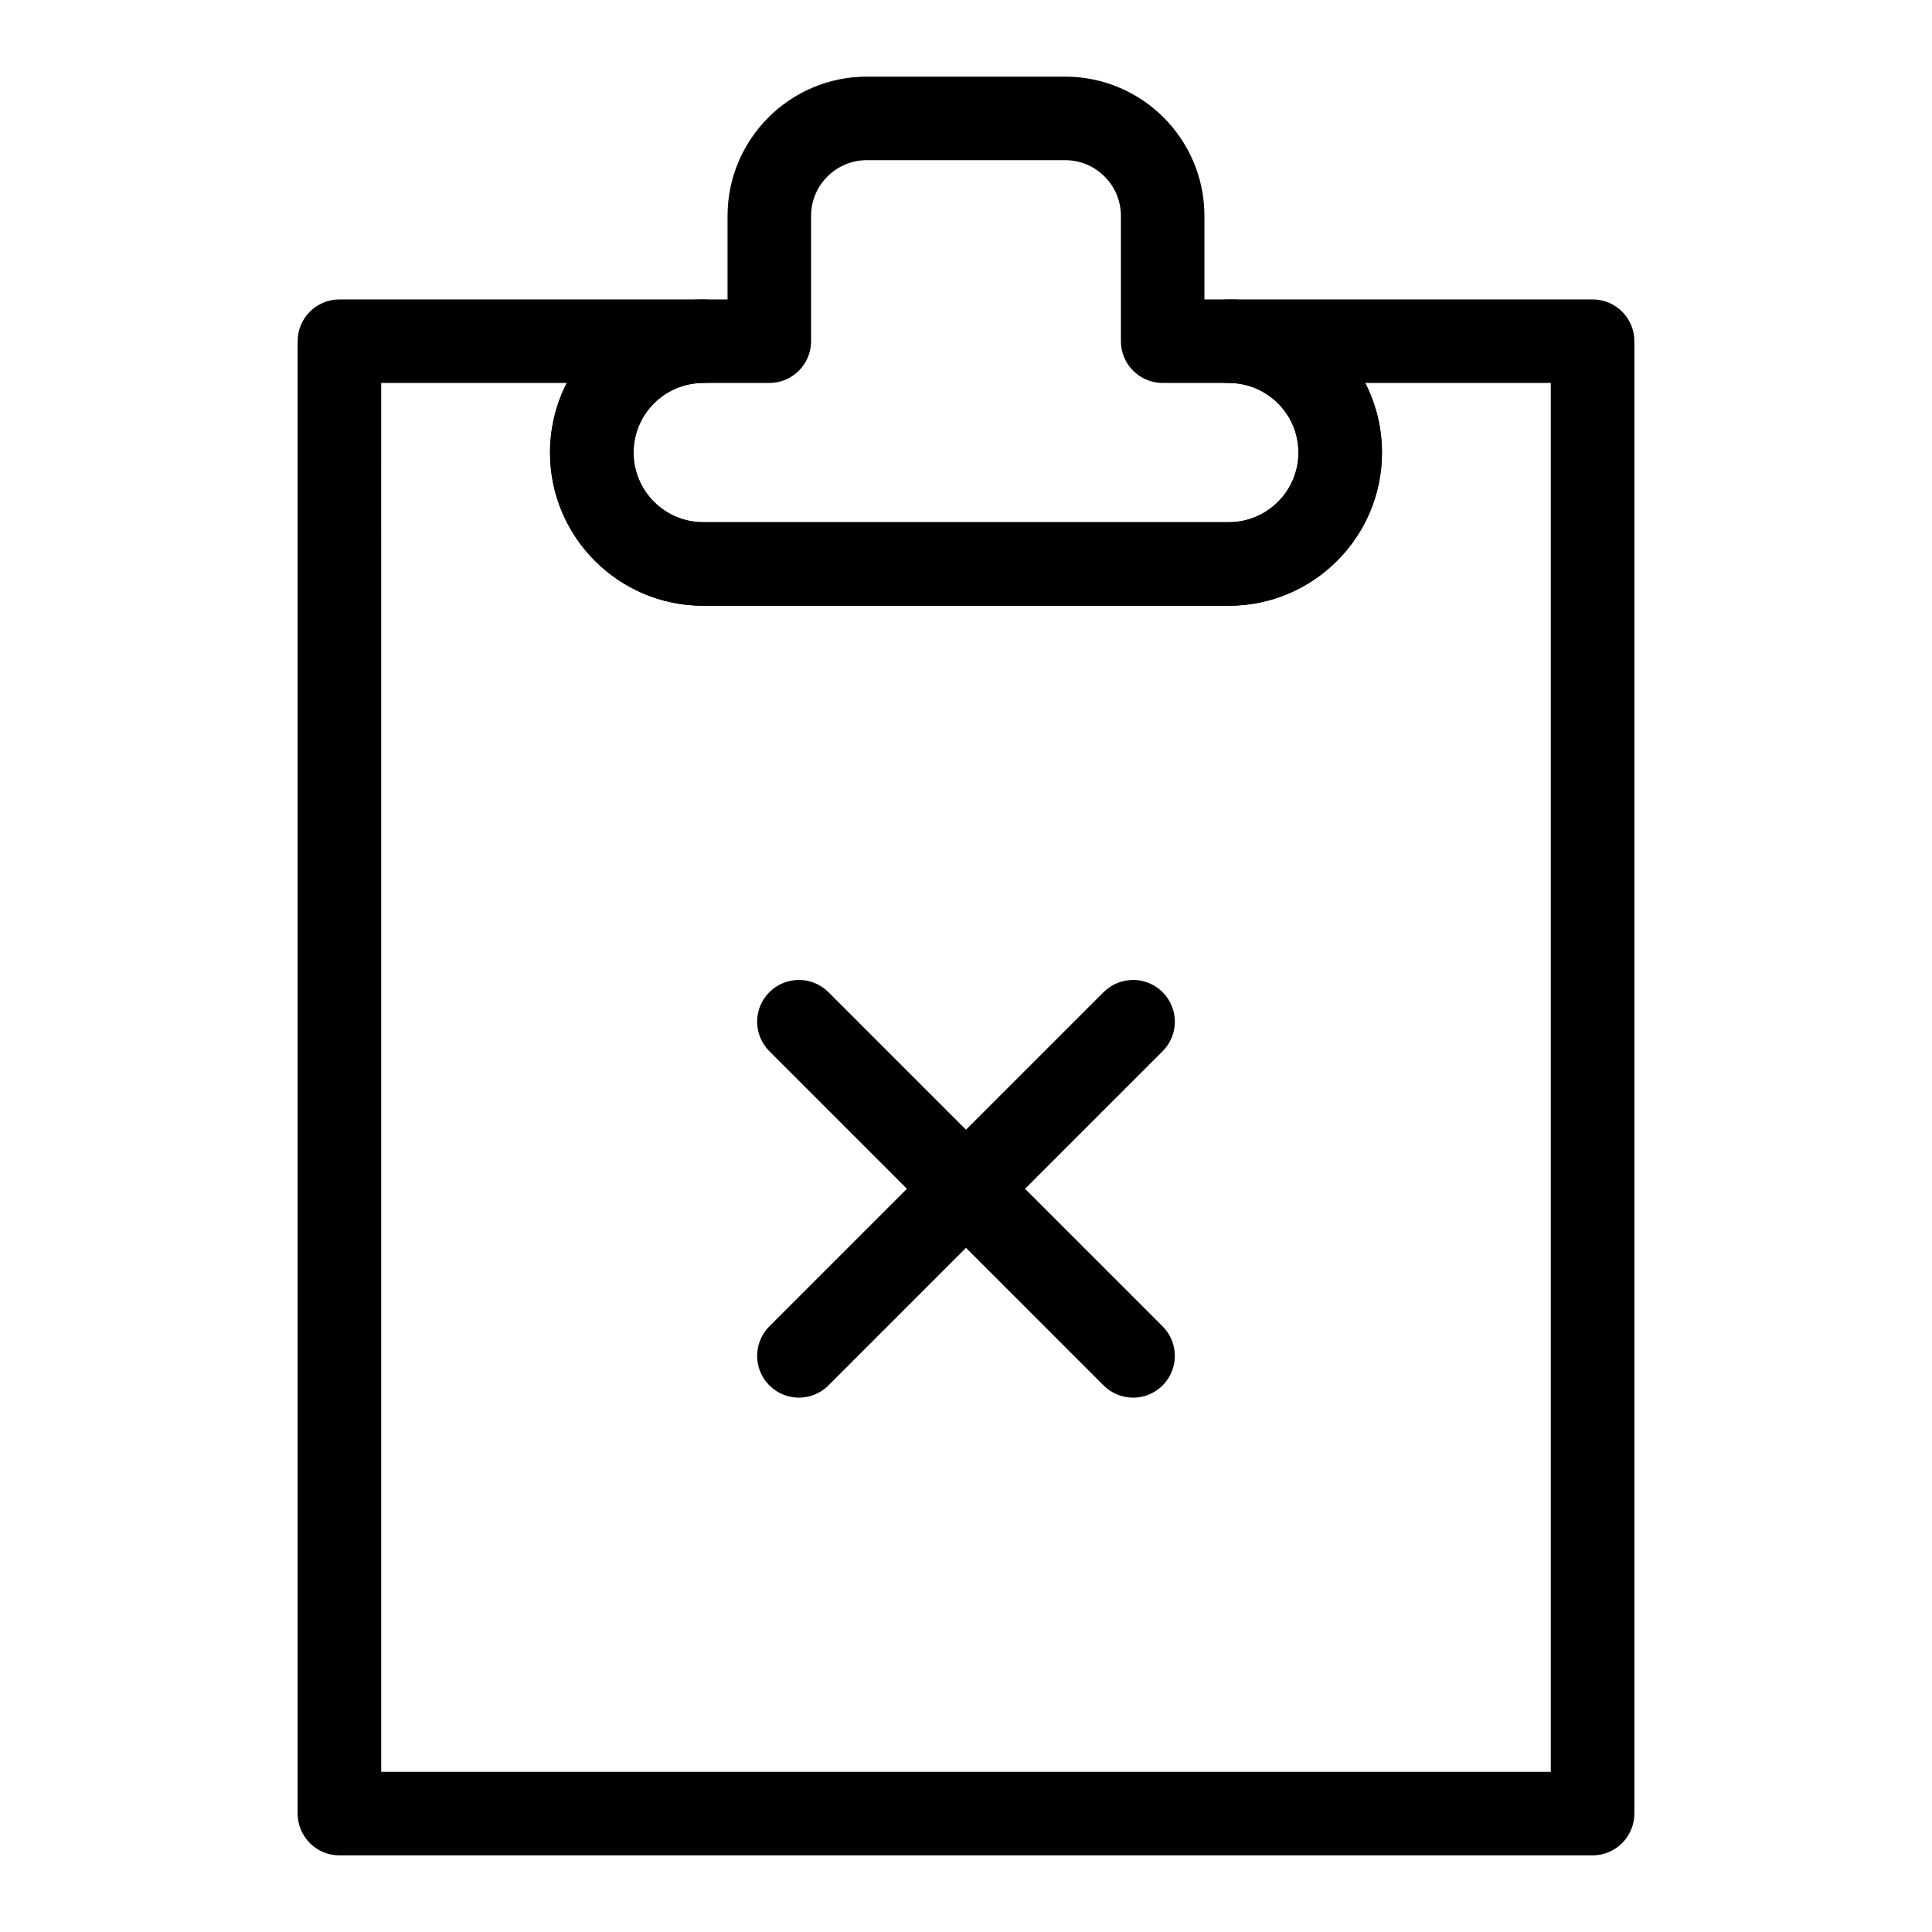 <?xml version="1.0" encoding="UTF-8"?>
<!-- Uploaded to: SVG Repo, www.svgrepo.com, Generator: SVG Repo Mixer Tools -->
<svg fill="#000000" width="800px" height="800px" version="1.1" viewBox="144 144 512 512" xmlns="http://www.w3.org/2000/svg">
 <g>
  <path d="m566.05 635.69h-332.1c-6.113 0-11.07-4.957-11.07-11.07v-390.2c0-6.113 4.957-11.07 11.07-11.07h96.402c6.113 0 11.07 4.957 11.07 11.07s-4.957 11.07-11.07 11.07c-10.176 0-18.449 8.273-18.449 18.449s8.273 18.449 18.449 18.449h139.3c10.176 0 18.449-8.273 18.449-18.449s-8.273-18.449-18.449-18.449c-6.113 0-11.07-4.957-11.07-11.07s4.957-11.07 11.07-11.07h96.402c6.113 0 11.07 4.957 11.07 11.07v390.2c-0.004 6.109-4.961 11.07-11.07 11.07zm-321.03-22.141h309.96v-368.06h-49.18c2.84 5.535 4.441 11.812 4.441 18.449 0 22.379-18.203 40.59-40.59 40.59h-139.3c-22.387 0-40.59-18.211-40.59-40.59 0-6.637 1.602-12.914 4.441-18.449h-49.188z"/>
  <path d="m469.65 304.53h-139.3c-22.387 0-40.59-18.203-40.59-40.59s18.203-40.59 40.59-40.59h6.457v-22.141c0-20.344 16.555-36.898 36.898-36.898h52.582c20.344 0 36.898 16.555 36.898 36.898v22.141h6.457c22.387 0 40.59 18.203 40.59 40.59 0.004 22.383-18.203 40.59-40.586 40.59zm-139.3-59.039c-10.176 0-18.449 8.273-18.449 18.449s8.273 18.449 18.449 18.449h139.3c10.176 0 18.449-8.273 18.449-18.449s-8.273-18.449-18.449-18.449h-17.527c-6.113 0-11.07-4.957-11.07-11.07v-33.211c0-8.137-6.625-14.762-14.762-14.762h-52.582c-8.137 0-14.762 6.625-14.762 14.762v33.211c0 6.113-4.957 11.07-11.07 11.07z"/>
  <path d="m444.28 514.39c-2.832 0-5.664-1.082-7.828-3.242l-88.559-88.559c-4.324-4.324-4.324-11.328 0-15.652s11.328-4.324 15.652 0l88.559 88.559c4.324 4.324 4.324 11.328 0 15.652-2.156 2.16-4.992 3.242-7.824 3.242z"/>
  <path d="m355.72 514.39c-2.832 0-5.664-1.082-7.828-3.242-4.324-4.324-4.324-11.328 0-15.652l88.559-88.559c4.324-4.324 11.328-4.324 15.652 0 4.324 4.324 4.324 11.328 0 15.652l-88.559 88.559c-2.16 2.16-4.992 3.242-7.824 3.242z"/>
 </g>
</svg>